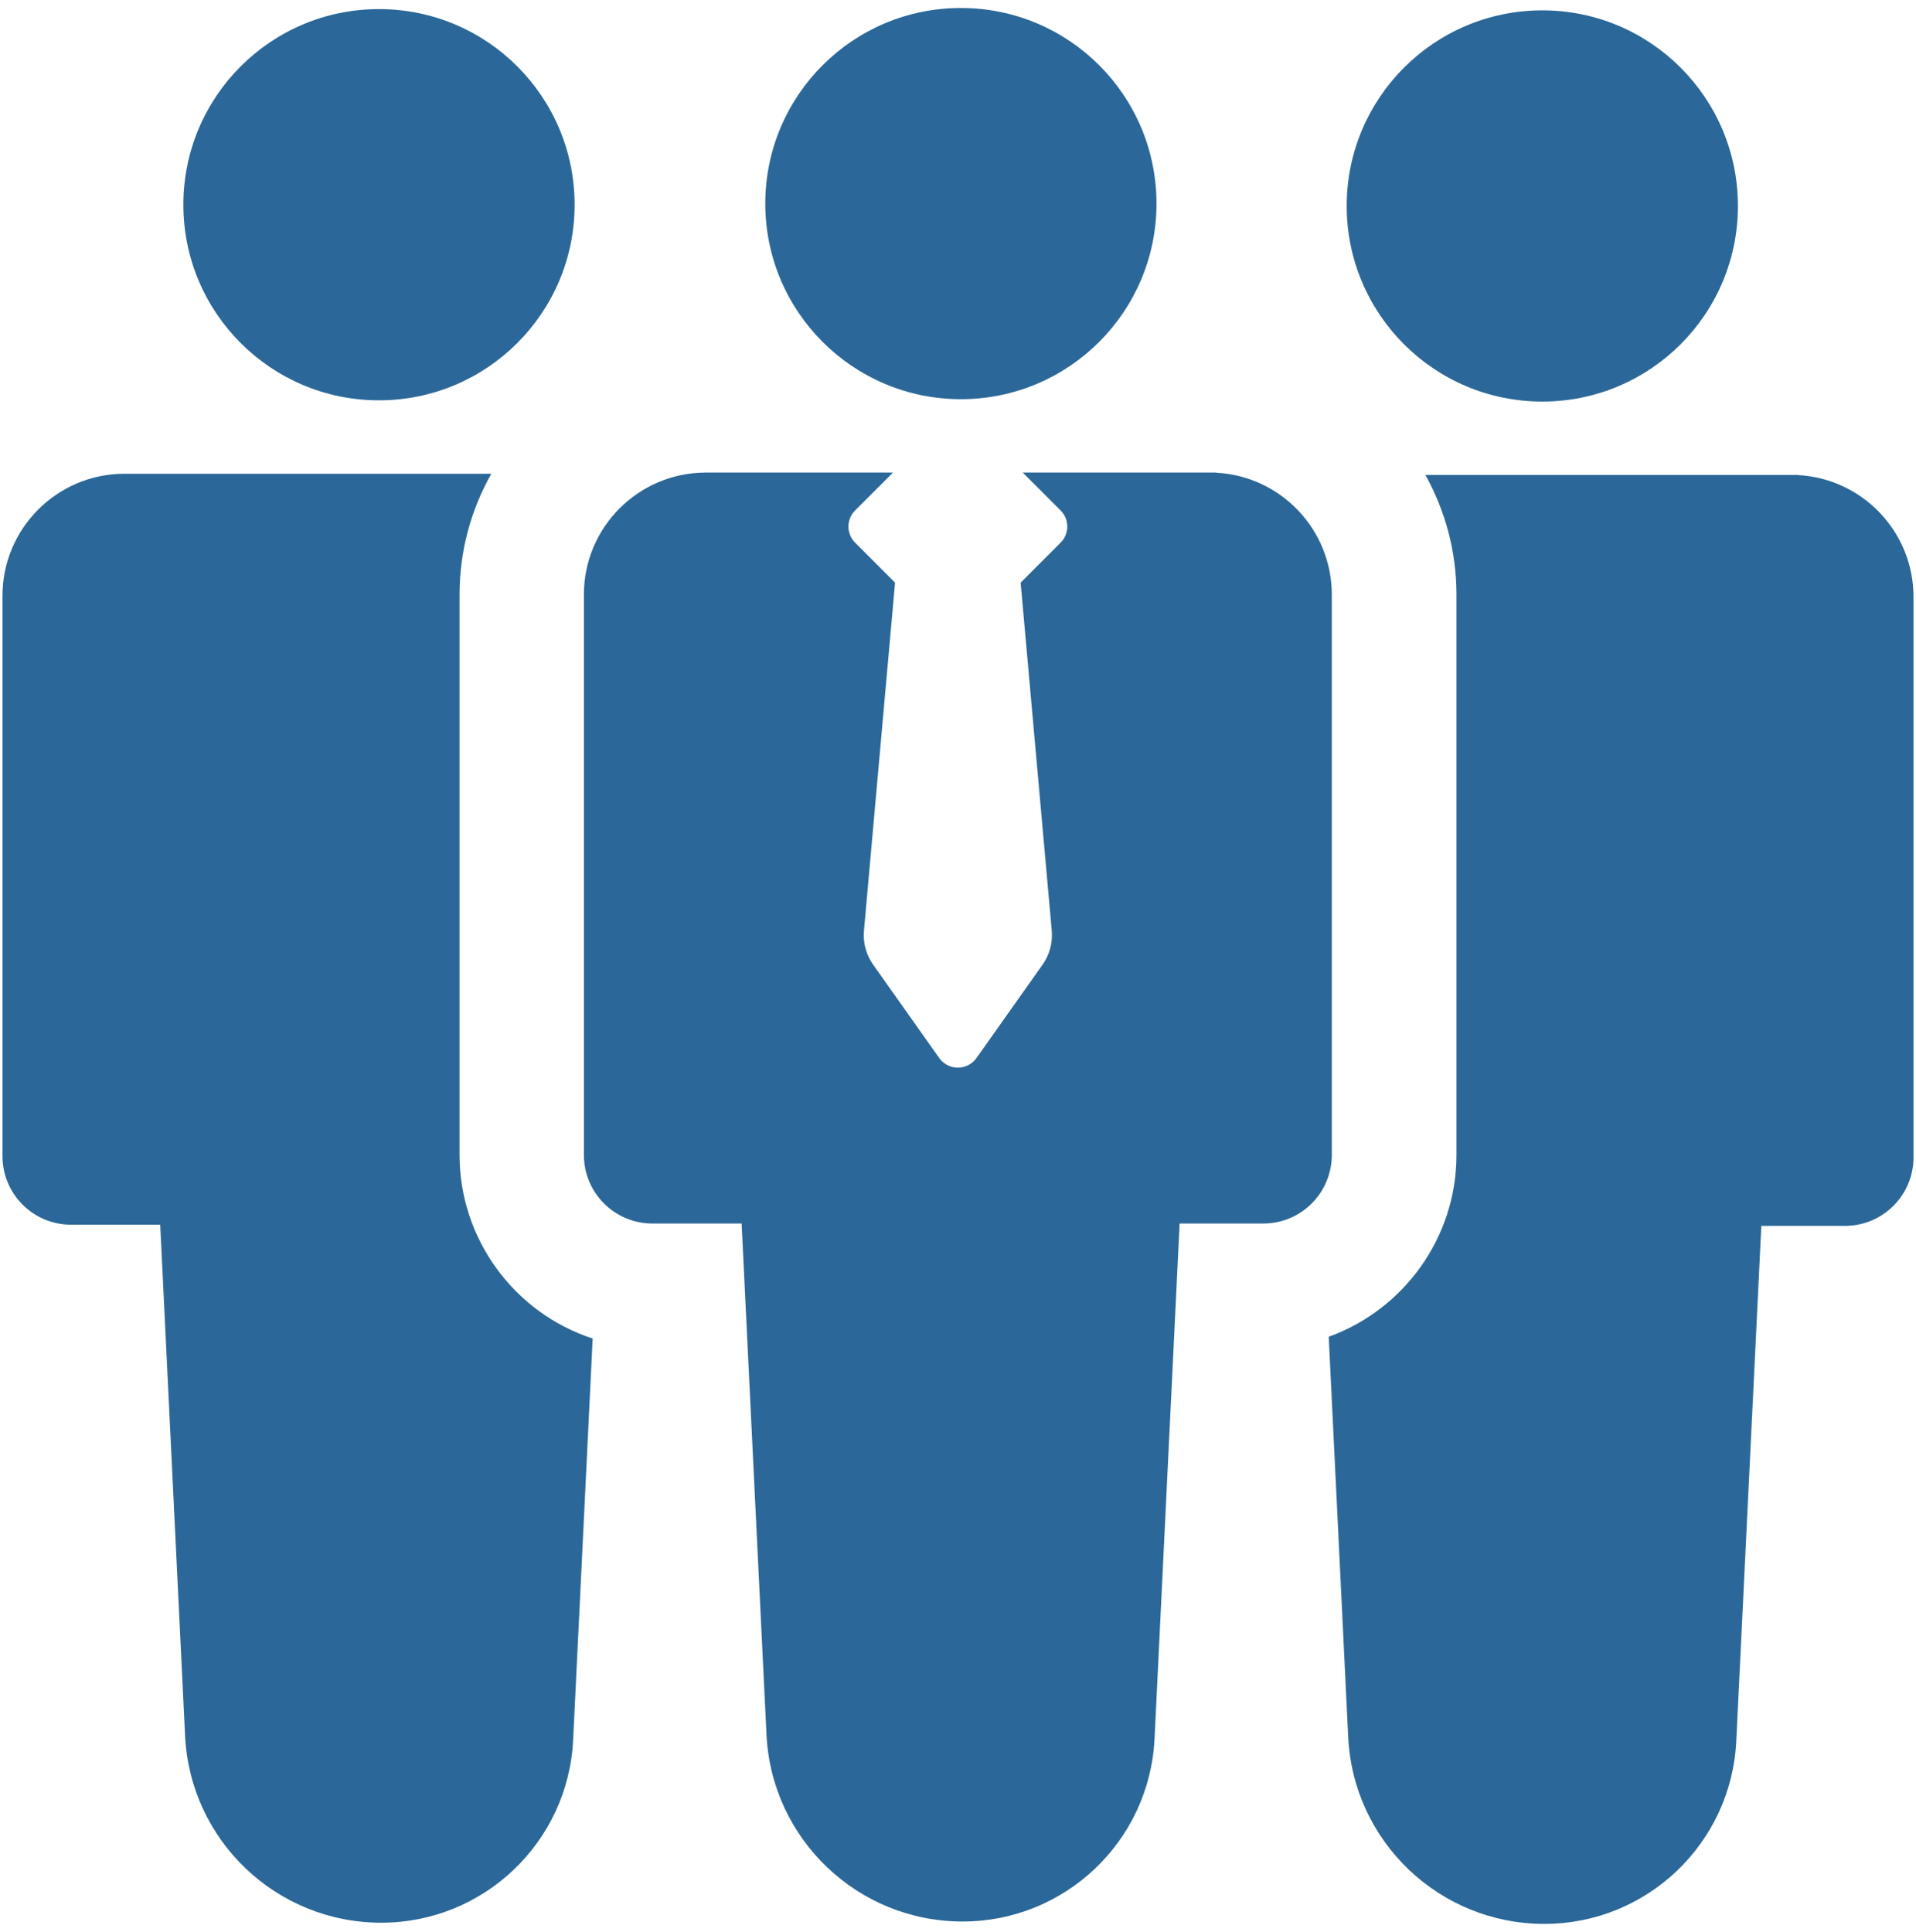 <?xml version="1.0" encoding="UTF-8"?> <svg xmlns="http://www.w3.org/2000/svg" width="120" height="121" viewBox="0 0 120 121" fill="none"><g clip-path="url(#clip0_2417_601)"><path d="M28.782 72.341V37.242C28.782 34.492 29.507 31.911 30.771 29.672C27.898 29.672 10.634 29.672 7.746 29.672V29.673C3.55 29.702 0.156 33.112 0.156 37.316V72.414C0.156 74.786 2.079 76.708 4.45 76.708H10.034L11.592 108.727C11.911 115.278 17.315 120.427 23.875 120.427C30.294 120.427 35.585 115.388 35.896 108.975L37.119 83.839C32.19 82.222 28.782 77.593 28.782 72.341Z" fill="#2B6899"></path><path d="M96.596 25.152C103.362 25.152 108.847 19.667 108.847 12.9C108.847 6.134 103.362 0.648 96.596 0.648C89.829 0.648 84.344 6.134 84.344 12.9C84.344 19.667 89.829 25.152 96.596 25.152Z" fill="#2B6899"></path><path d="M112.601 29.756L112.601 29.746C110.705 29.746 93.417 29.746 89.272 29.746C90.51 31.968 91.219 34.524 91.219 37.243V72.341C91.219 77.517 87.921 82.026 83.219 83.725L84.439 108.801C84.757 115.353 90.162 120.501 96.722 120.501C103.141 120.501 108.431 115.462 108.743 109.05L110.313 76.782H115.55C117.921 76.782 119.844 74.86 119.844 72.489V37.39C119.845 33.303 116.636 29.965 112.601 29.756Z" fill="#2B6899"></path><path d="M76.168 29.608L76.168 29.598H64.053L66.426 31.971C66.984 32.529 66.984 33.433 66.426 33.99L63.923 36.493L65.872 58.291C65.939 59.045 65.736 59.798 65.299 60.416L61.157 66.269C60.889 66.647 60.454 66.872 59.991 66.872C59.528 66.872 59.093 66.647 58.825 66.269L54.683 60.416C54.246 59.798 54.043 59.045 54.11 58.291L56.058 36.493L53.556 33.99C52.998 33.433 52.998 32.529 53.556 31.971L55.929 29.598H44.16V29.599C39.964 29.628 36.57 33.038 36.57 37.242V72.34C36.57 74.711 38.493 76.634 40.864 76.634H46.448L46.828 84.441L48.006 108.652C48.325 115.204 53.729 120.352 60.289 120.352C66.708 120.352 71.998 115.314 72.31 108.901L73.5 84.441L73.88 76.634H79.117C81.489 76.634 83.411 74.711 83.411 72.34V37.242C83.411 33.154 80.203 29.817 76.168 29.608Z" fill="#2B6899"></path><path d="M60.181 0.5C53.415 0.5 47.93 5.985 47.93 12.751C47.93 19.516 53.416 25.003 60.181 25.003C66.946 25.003 72.432 19.515 72.432 12.752C72.432 5.985 66.947 0.5 60.181 0.5Z" fill="#2B6899"></path><path d="M23.736 25.074C30.503 25.074 35.988 19.588 35.988 12.822C35.988 6.056 30.503 0.57 23.736 0.57C16.97 0.57 11.484 6.056 11.484 12.822C11.484 19.588 16.97 25.074 23.736 25.074Z" fill="#2B6899"></path></g><defs><clipPath id="clip0_2417_601"><rect width="120" height="120" fill="white" transform="translate(0 0.5)"></rect></clipPath></defs></svg> 